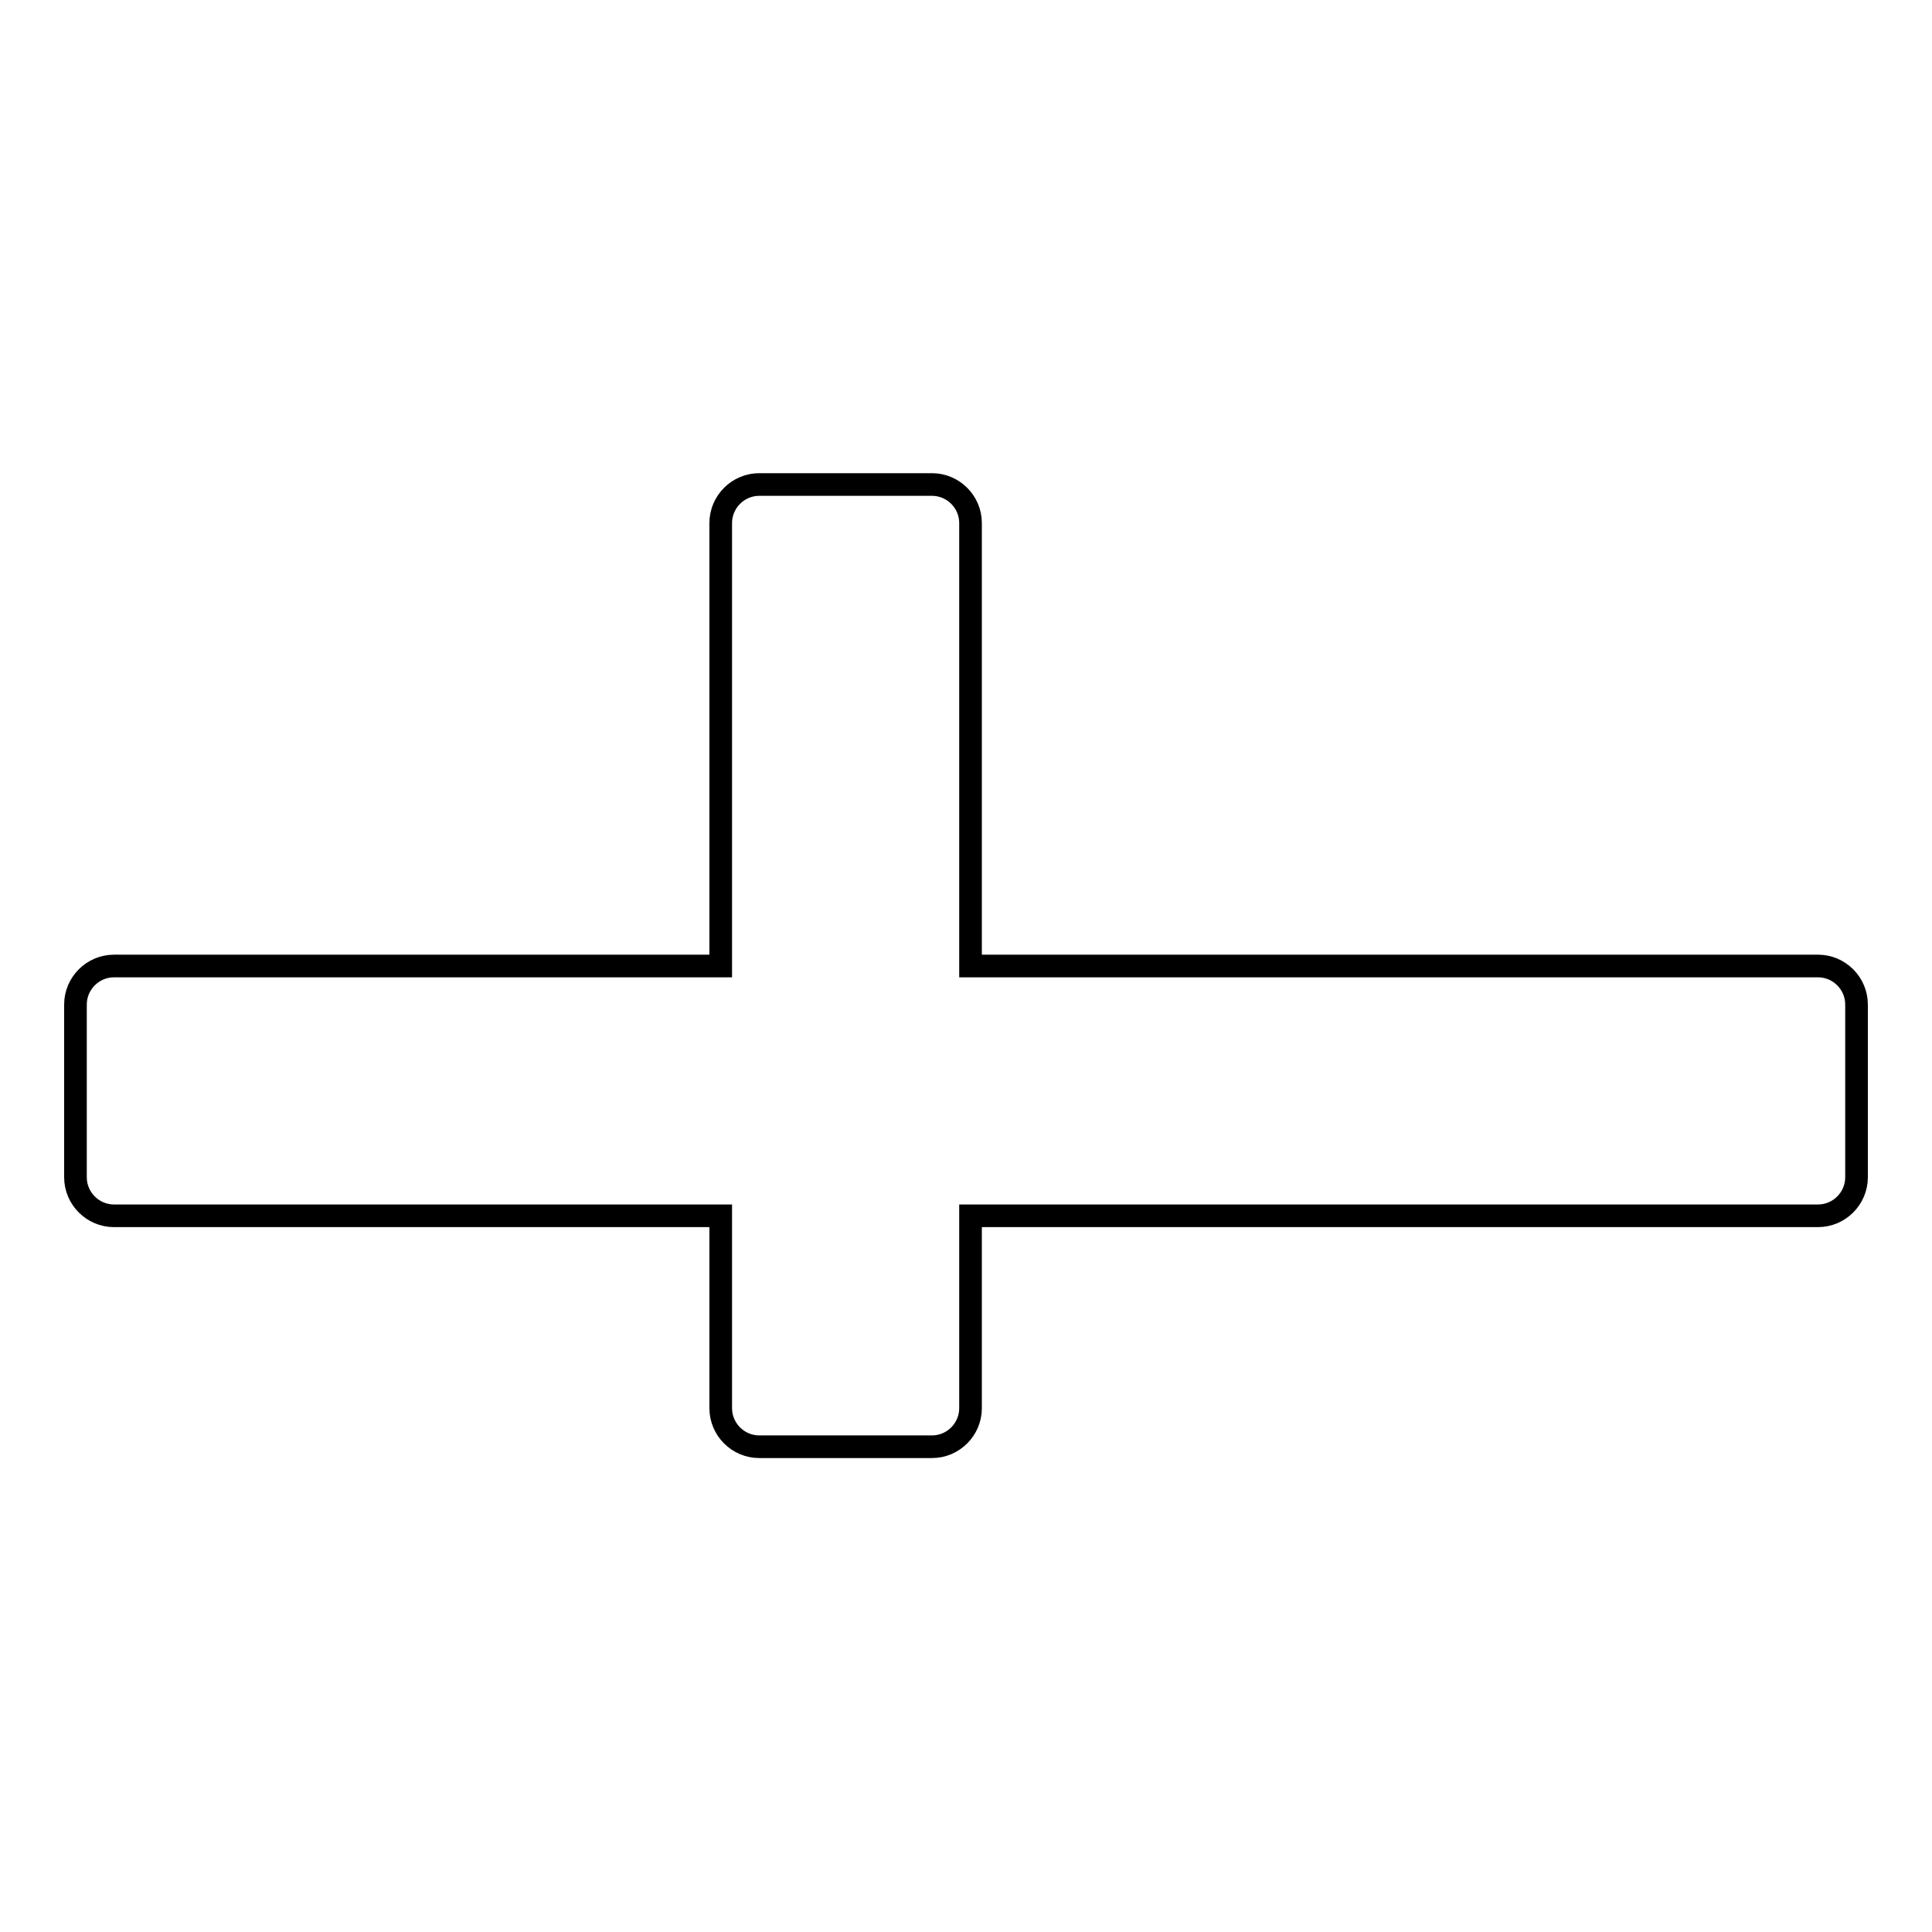 <?xml version="1.0" encoding="utf-8"?>
<!-- Svg Vector Icons : http://www.onlinewebfonts.com/icon -->
<!DOCTYPE svg PUBLIC "-//W3C//DTD SVG 1.1//EN" "http://www.w3.org/Graphics/SVG/1.1/DTD/svg11.dtd">
<svg version="1.1" xmlns="http://www.w3.org/2000/svg" xmlns:xlink="http://www.w3.org/1999/xlink" x="0px" y="0px" viewBox="0 0 256 256" enable-background="new 0 0 256 256" xml:space="preserve">
<g><g><path stroke-width="3" fill-opacity="0" stroke="#000000"  d="M95.5,128H15.1c-2.8,0-5.1,2.3-5.1,5.1v22.9c0,2.8,2.3,5.1,5.1,5.1h80.4v25.5c0,2.8,2.3,5.1,5.1,5.1h22.9c2.8,0,5.1-2.3,5.1-5.1v-25.5h112.3c2.8,0,5.1-2.3,5.1-5.1v-22.9c0-2.8-2.3-5.1-5.1-5.1H128.6V69.3c0-2.8-2.3-5.1-5.1-5.1h-22.9c-2.8,0-5.1,2.3-5.1,5.1V128z"/></g></g>
</svg>
